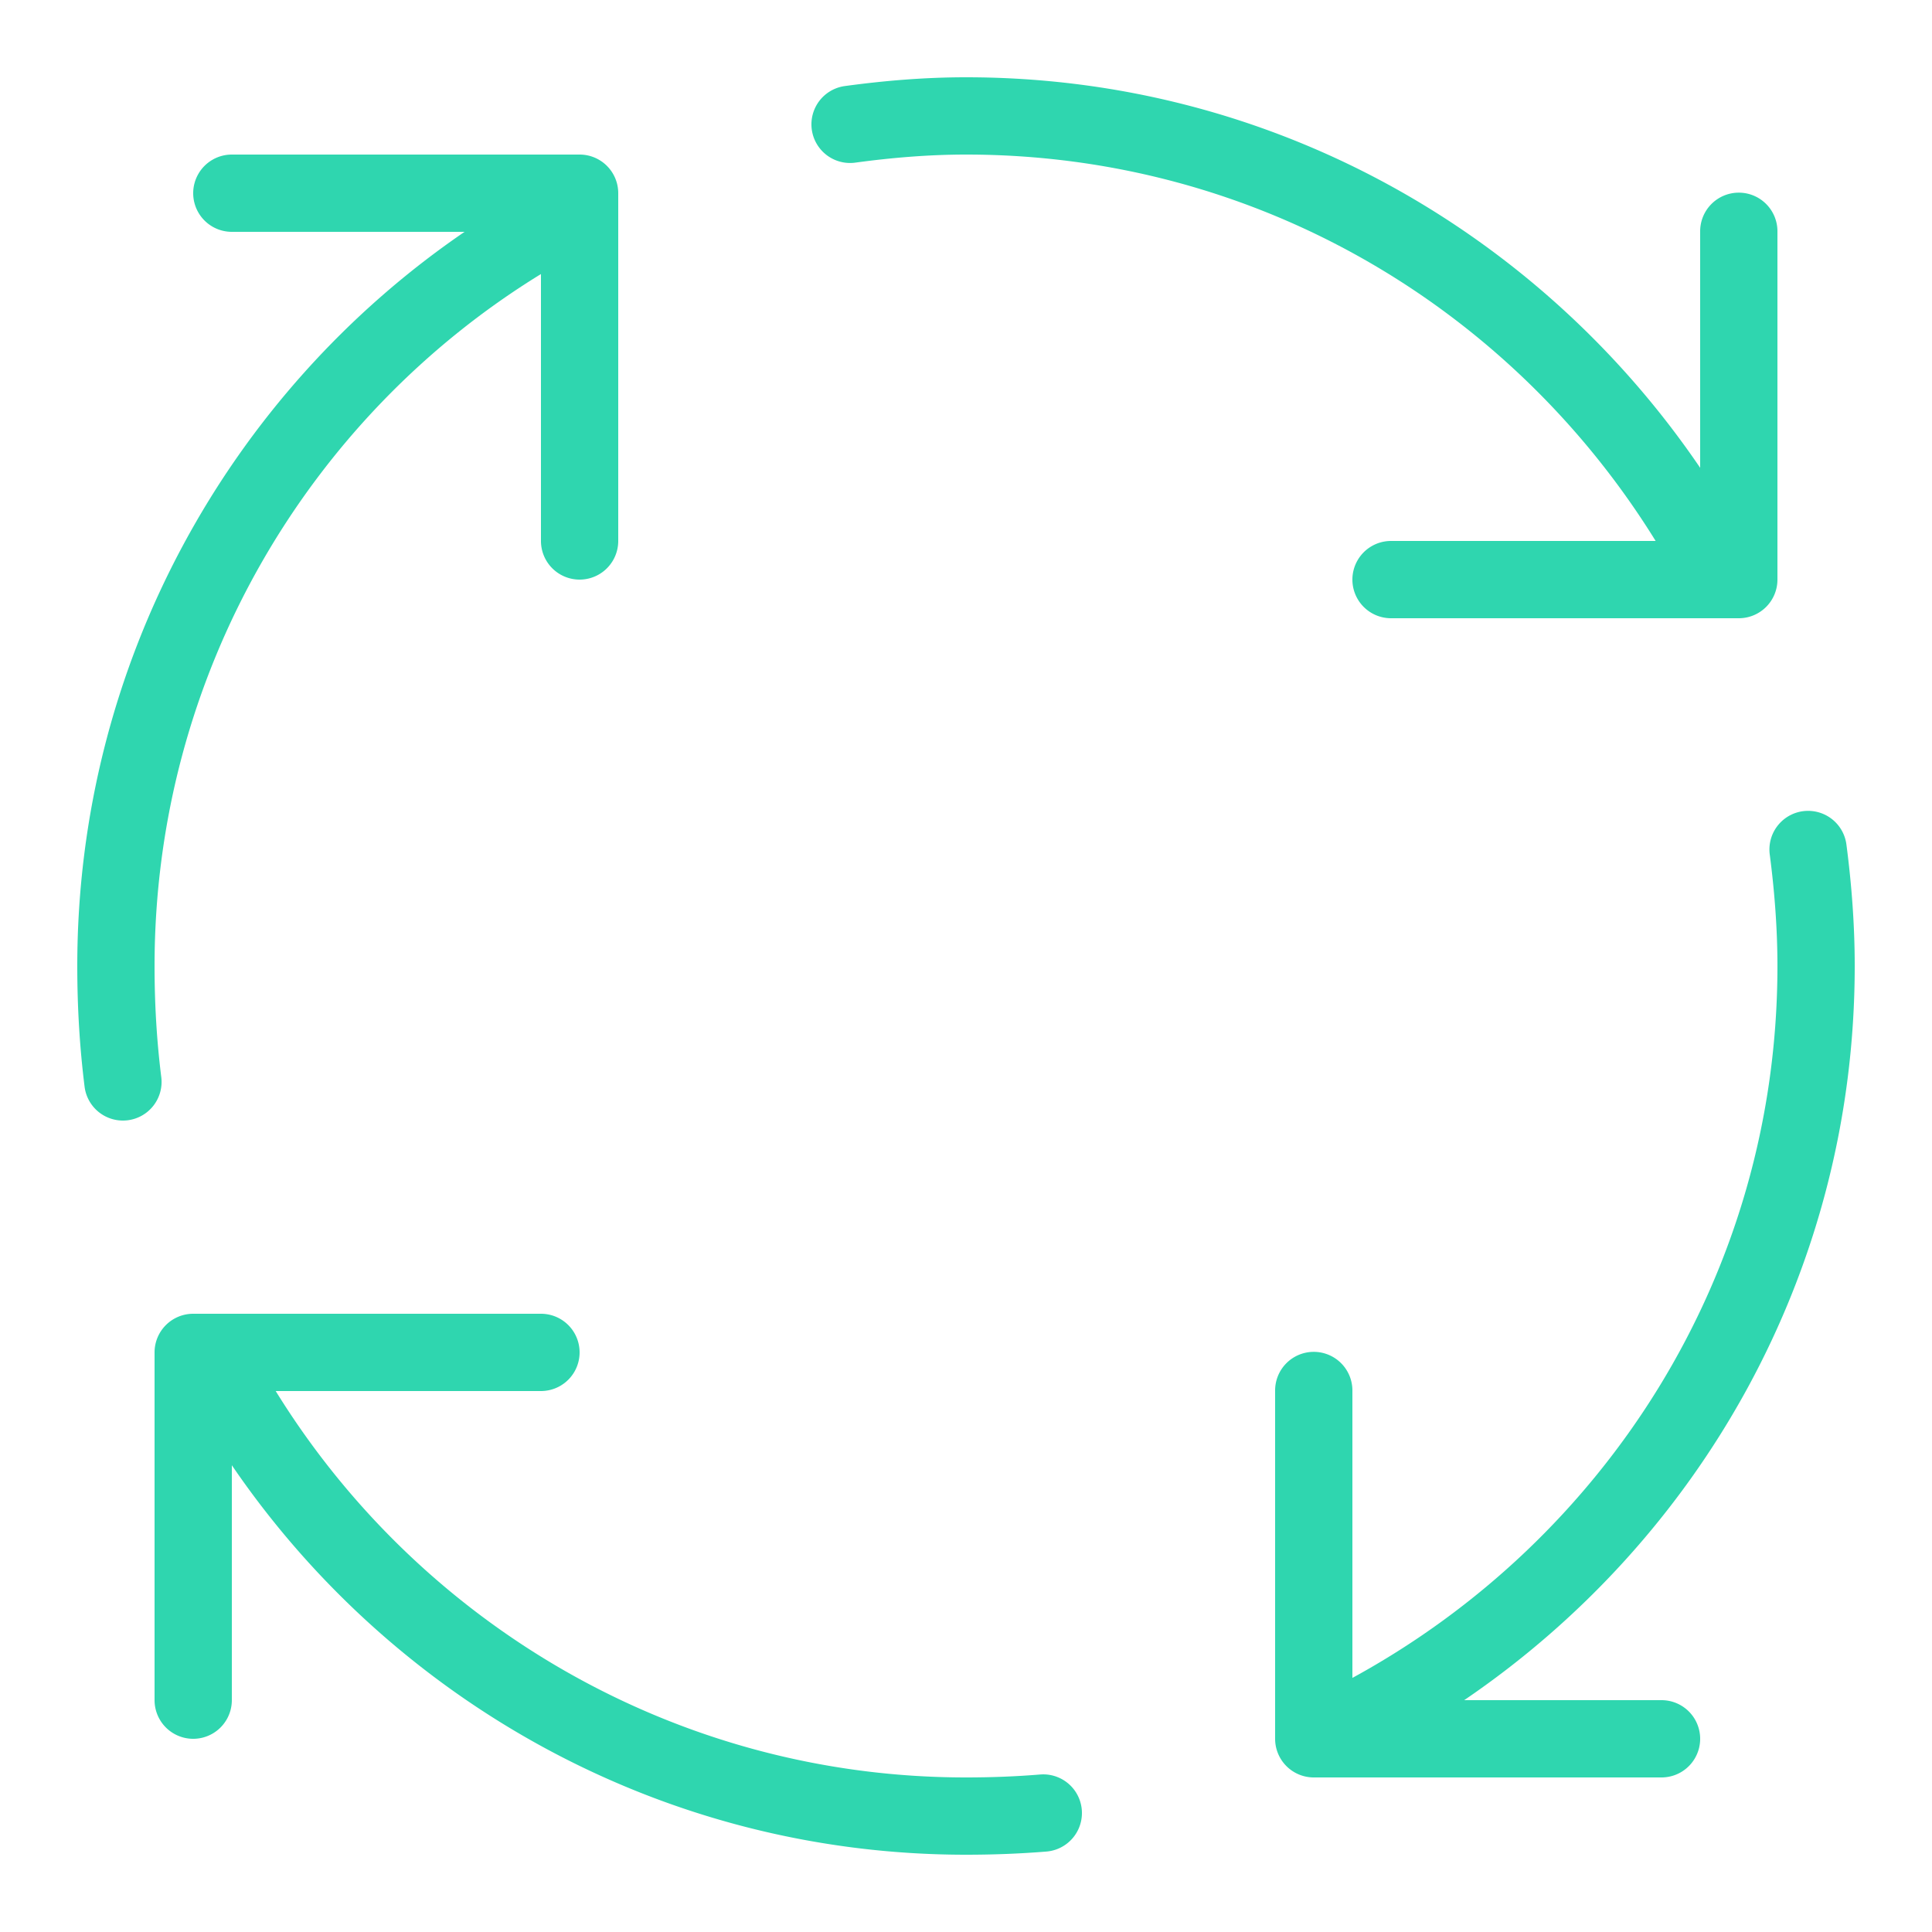 <?xml version="1.0" encoding="UTF-8"?> <svg xmlns="http://www.w3.org/2000/svg" fill="#2fd6af" viewBox="0 0 50 50" width="100px" height="100px"><path d="M 25 2 C 23.94 2 22.891 2.087 21.865 2.227 A 1 1 0 1 0 22.135 4.209 C 23.089 4.079 24.05 4 25 4 C 32.576 4 39.147 8.015 42.848 14 L 36 14 A 1 1 0 1 0 36 16 L 45 16 A 1 1 0 0 0 46 15 L 46 6 A 1 1 0 0 0 44.984 4.986 A 1 1 0 0 0 44 6 L 44 12.107 C 39.865 6.026 32.923 2 25 2 z M 6 4 A 1 1 0 1 0 6 6 L 12.023 6 C 5.949 10.153 2 17.159 2 25 C 2 26.083 2.063 27.11 2.189 28.123 A 1 1 0 1 0 4.174 27.877 C 4.058 26.946 4 26.005 4 25 C 4 17.468 7.981 10.787 14 7.092 L 14 14 A 1 1 0 1 0 16 14 L 16 5 A 1 1 0 0 0 15 4 L 6 4 z M 46.748 20.986 A 1 1 0 0 0 45.803 22.129 C 45.926 23.076 46 24.043 46 25 C 46 32.989 41.533 39.859 35 43.424 L 35 36 A 1 1 0 0 0 33.984 34.986 A 1 1 0 0 0 33 36 L 33 45 A 1 1 0 0 0 34 46 L 43 46 A 1 1 0 1 0 43 44 L 37.893 44 C 43.974 39.865 48 32.923 48 25 C 48 23.941 47.92 22.89 47.787 21.871 A 1 1 0 0 0 46.748 20.986 z M 5 34 A 1 1 0 0 0 4 35 L 4 44 A 1 1 0 1 0 6 44 L 6 37.92 C 10.15 44.006 17.135 48 25 48 C 25.713 48 26.404 47.973 27.082 47.918 A 1 1 0 1 0 26.918 45.924 C 26.296 45.975 25.663 46 25 46 C 17.473 46 10.84 42.001 7.135 36 L 14 36 A 1 1 0 1 0 14 34 L 5 34 z"></path></svg> 